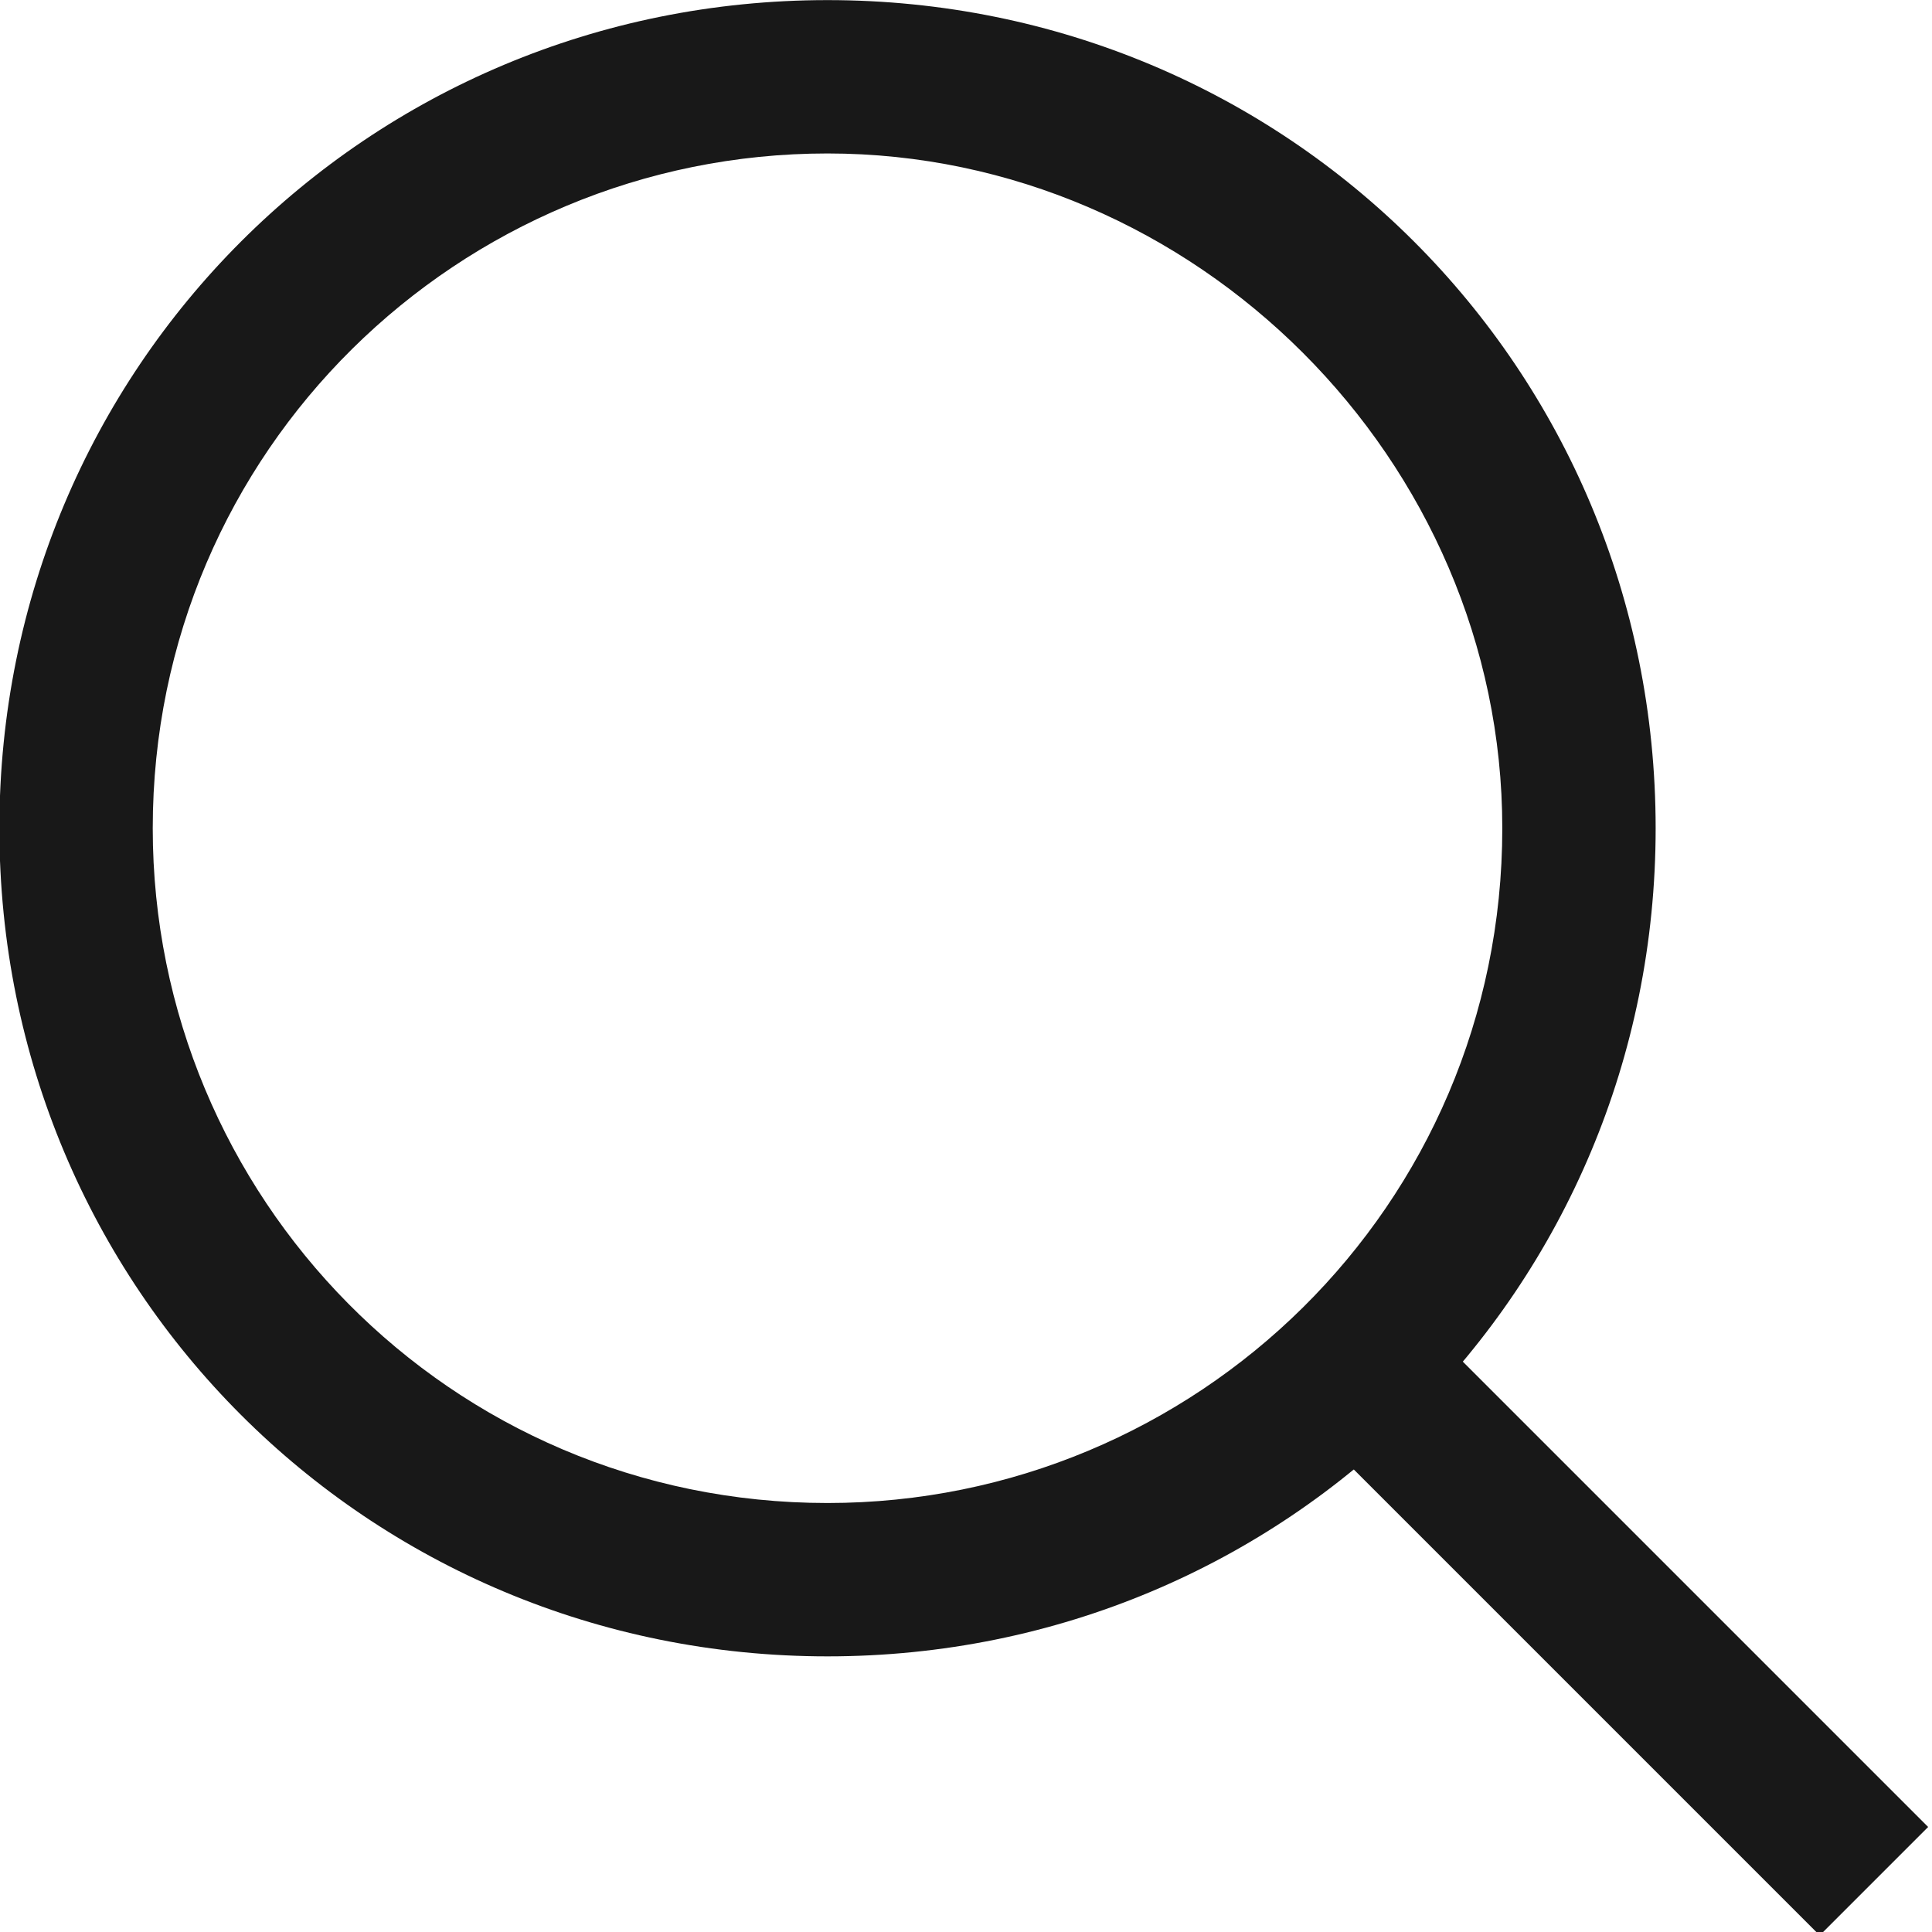 <svg xmlns="http://www.w3.org/2000/svg" viewBox="0 0 18.897 18.897">
  <style type="text/css">
    .st0{fill:#181818;}
  </style>
  <g transform="translate(-356.806 -119.099)">
    <path class="st0" d="M364.9,135.3c-4.5,0-8.1-3.6-8.1-8.1c0-4.5,3.6-8.1,8.1-8.1s8.1,3.6,8.1,8.1
      C373,131.7,369.4,135.3,364.9,135.3z M364.9,120.6c-3.6,0-6.6,2.9-6.6,6.6c0,3.6,2.9,6.6,6.6,6.6c3.6,0,6.6-2.9,6.6-6.6
      C371.5,123.6,368.5,120.6,364.9,120.6z"/>
    
      <rect x="371.9" y="131.3" transform="matrix(0.707 -0.707 0.707 0.707 13.752 303.043)" class="st0" width="1.5" height="7.2"/>
  </g>
</svg>
